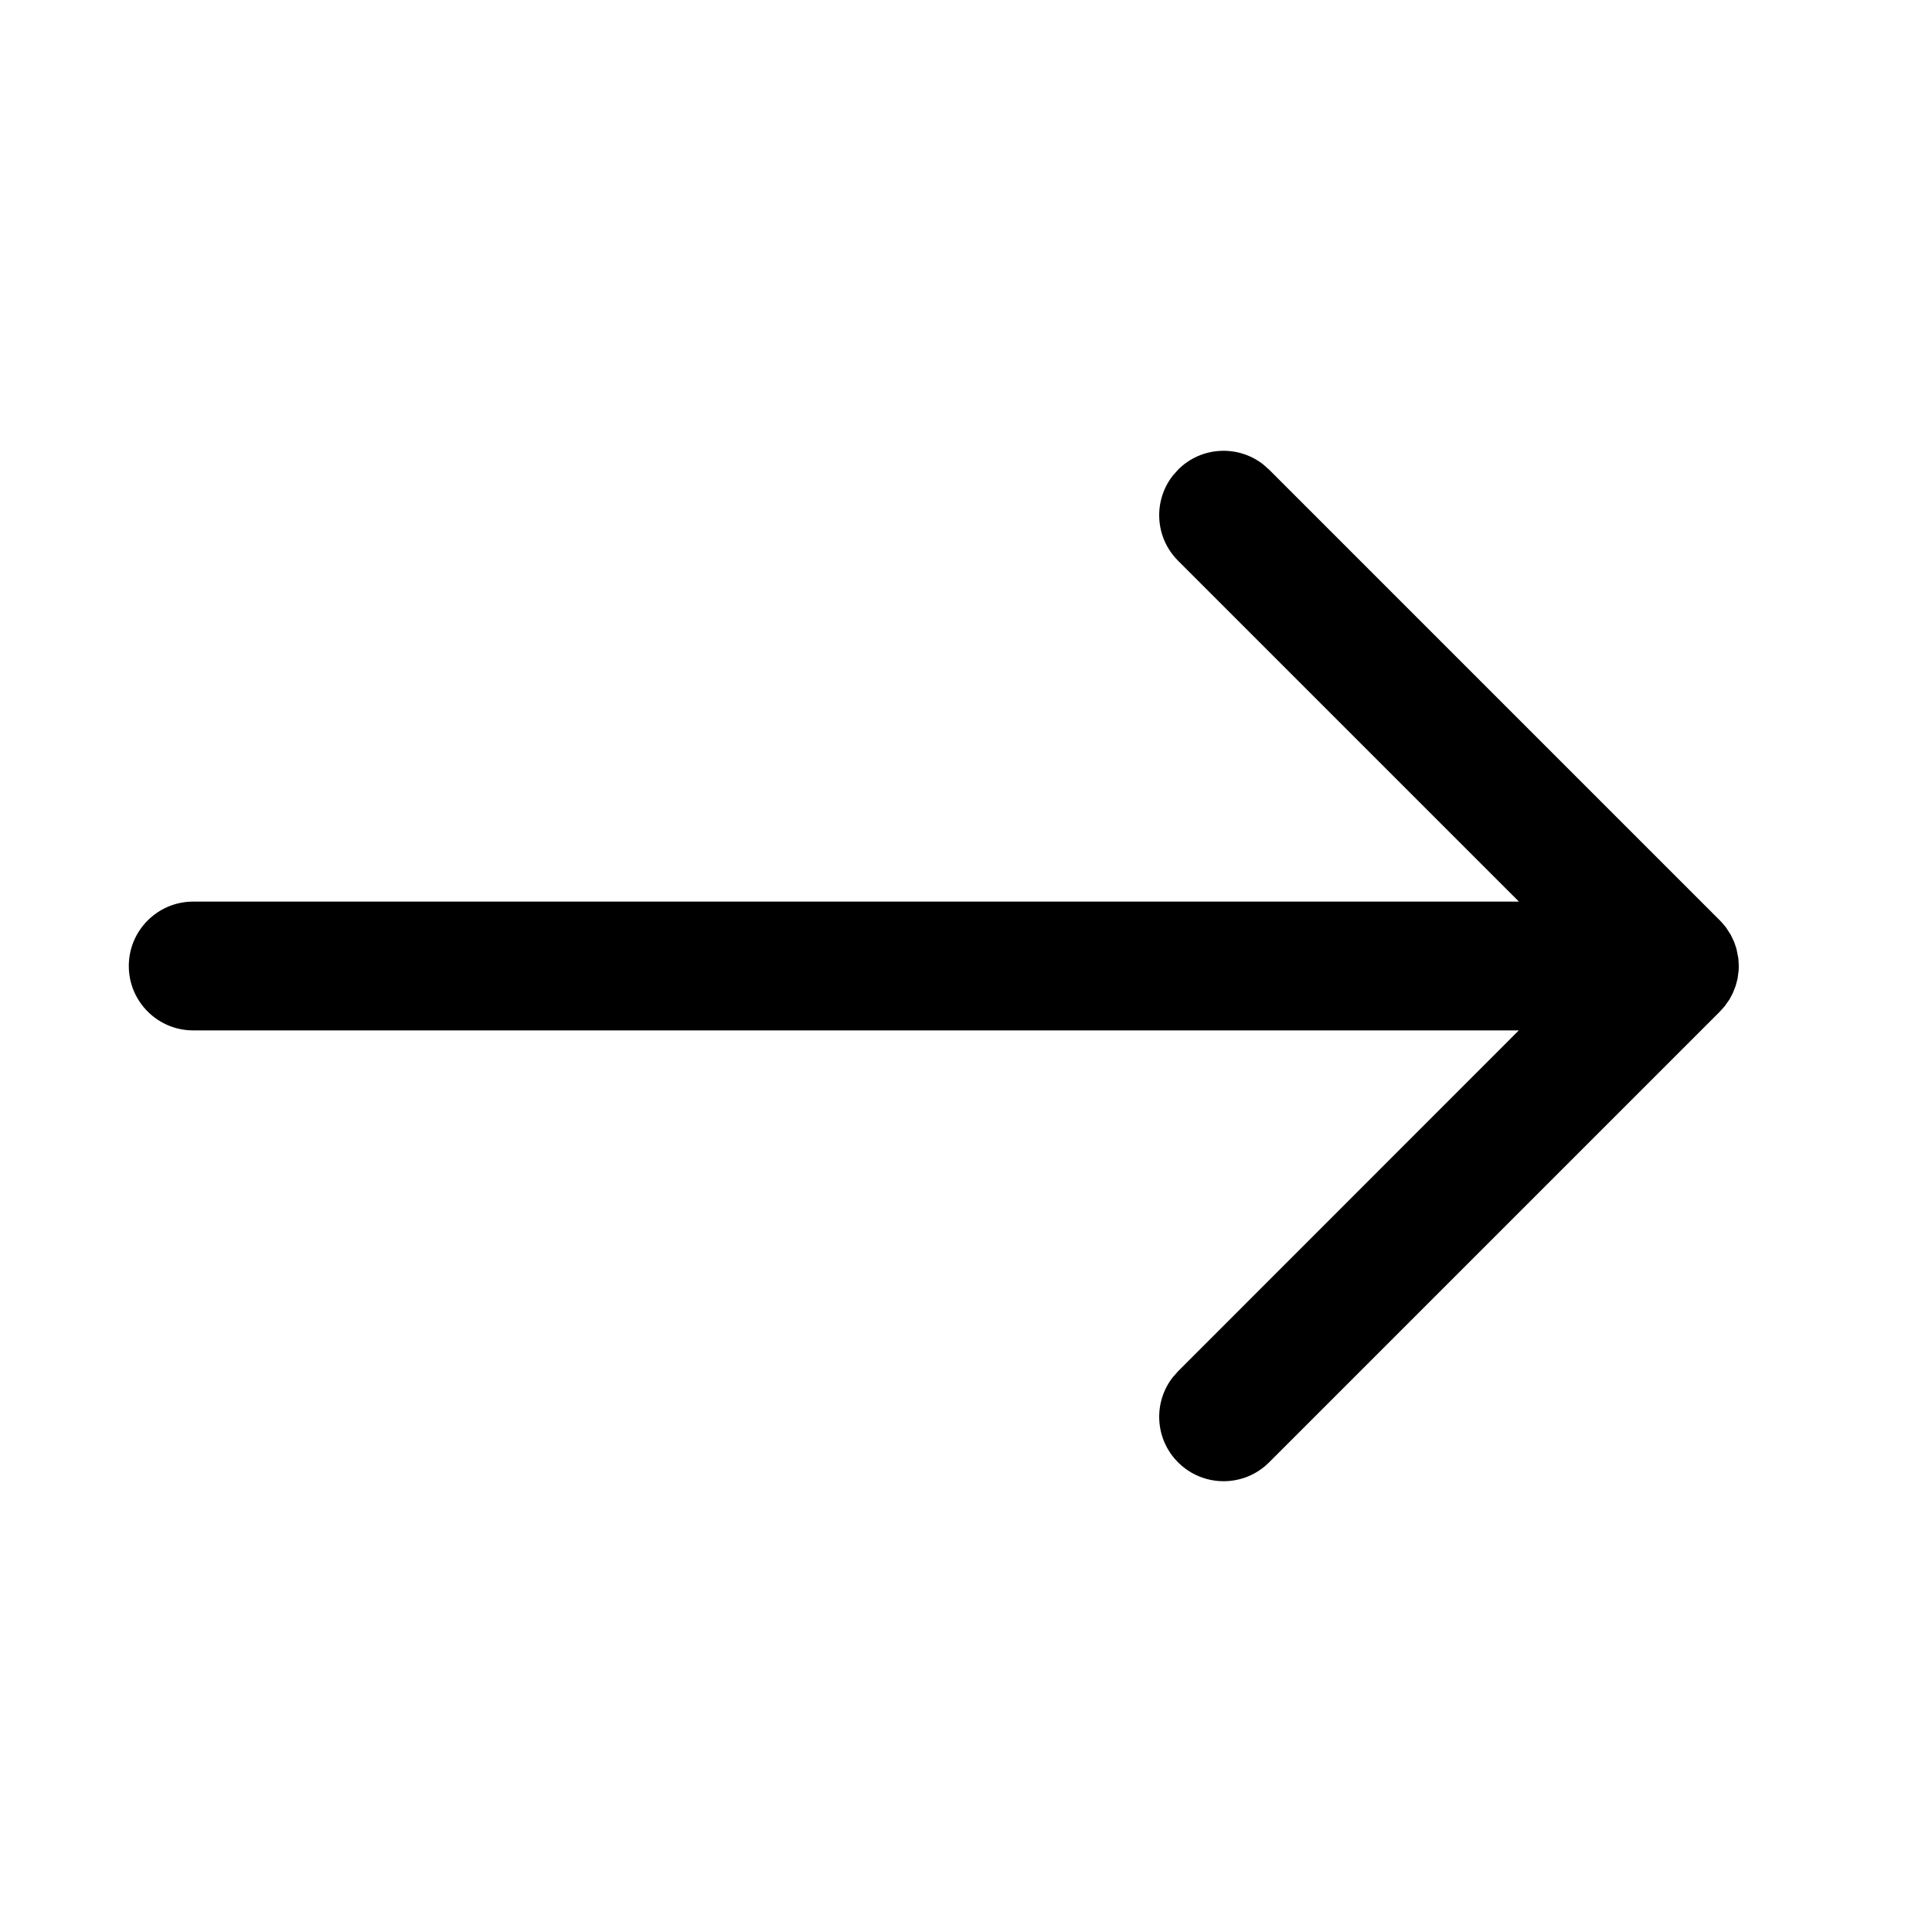 <?xml version="1.0" encoding="UTF-8"?> <svg xmlns="http://www.w3.org/2000/svg" width="30" height="30" viewBox="0 0 30 30" fill="none"> <path fill-rule="evenodd" clip-rule="evenodd" d="M18.21 7.387L18.293 7.293C18.653 6.932 19.221 6.905 19.613 7.21L19.707 7.293L26.707 14.293L26.748 14.337L26.804 14.405L26.875 14.516L26.929 14.629L26.964 14.734L26.993 14.882L27 15L26.997 15.075L26.98 15.201L26.95 15.312L26.906 15.423L26.854 15.521L26.78 15.625L26.707 15.707L19.707 22.707C19.317 23.098 18.683 23.098 18.293 22.707C17.932 22.347 17.905 21.779 18.21 21.387L18.293 21.293L23.584 16H3C2.448 16 2 15.552 2 15C2 14.448 2.448 14 3 14H23.586L18.293 8.707C17.932 8.347 17.905 7.779 18.21 7.387Z" fill="black"></path> </svg> 
